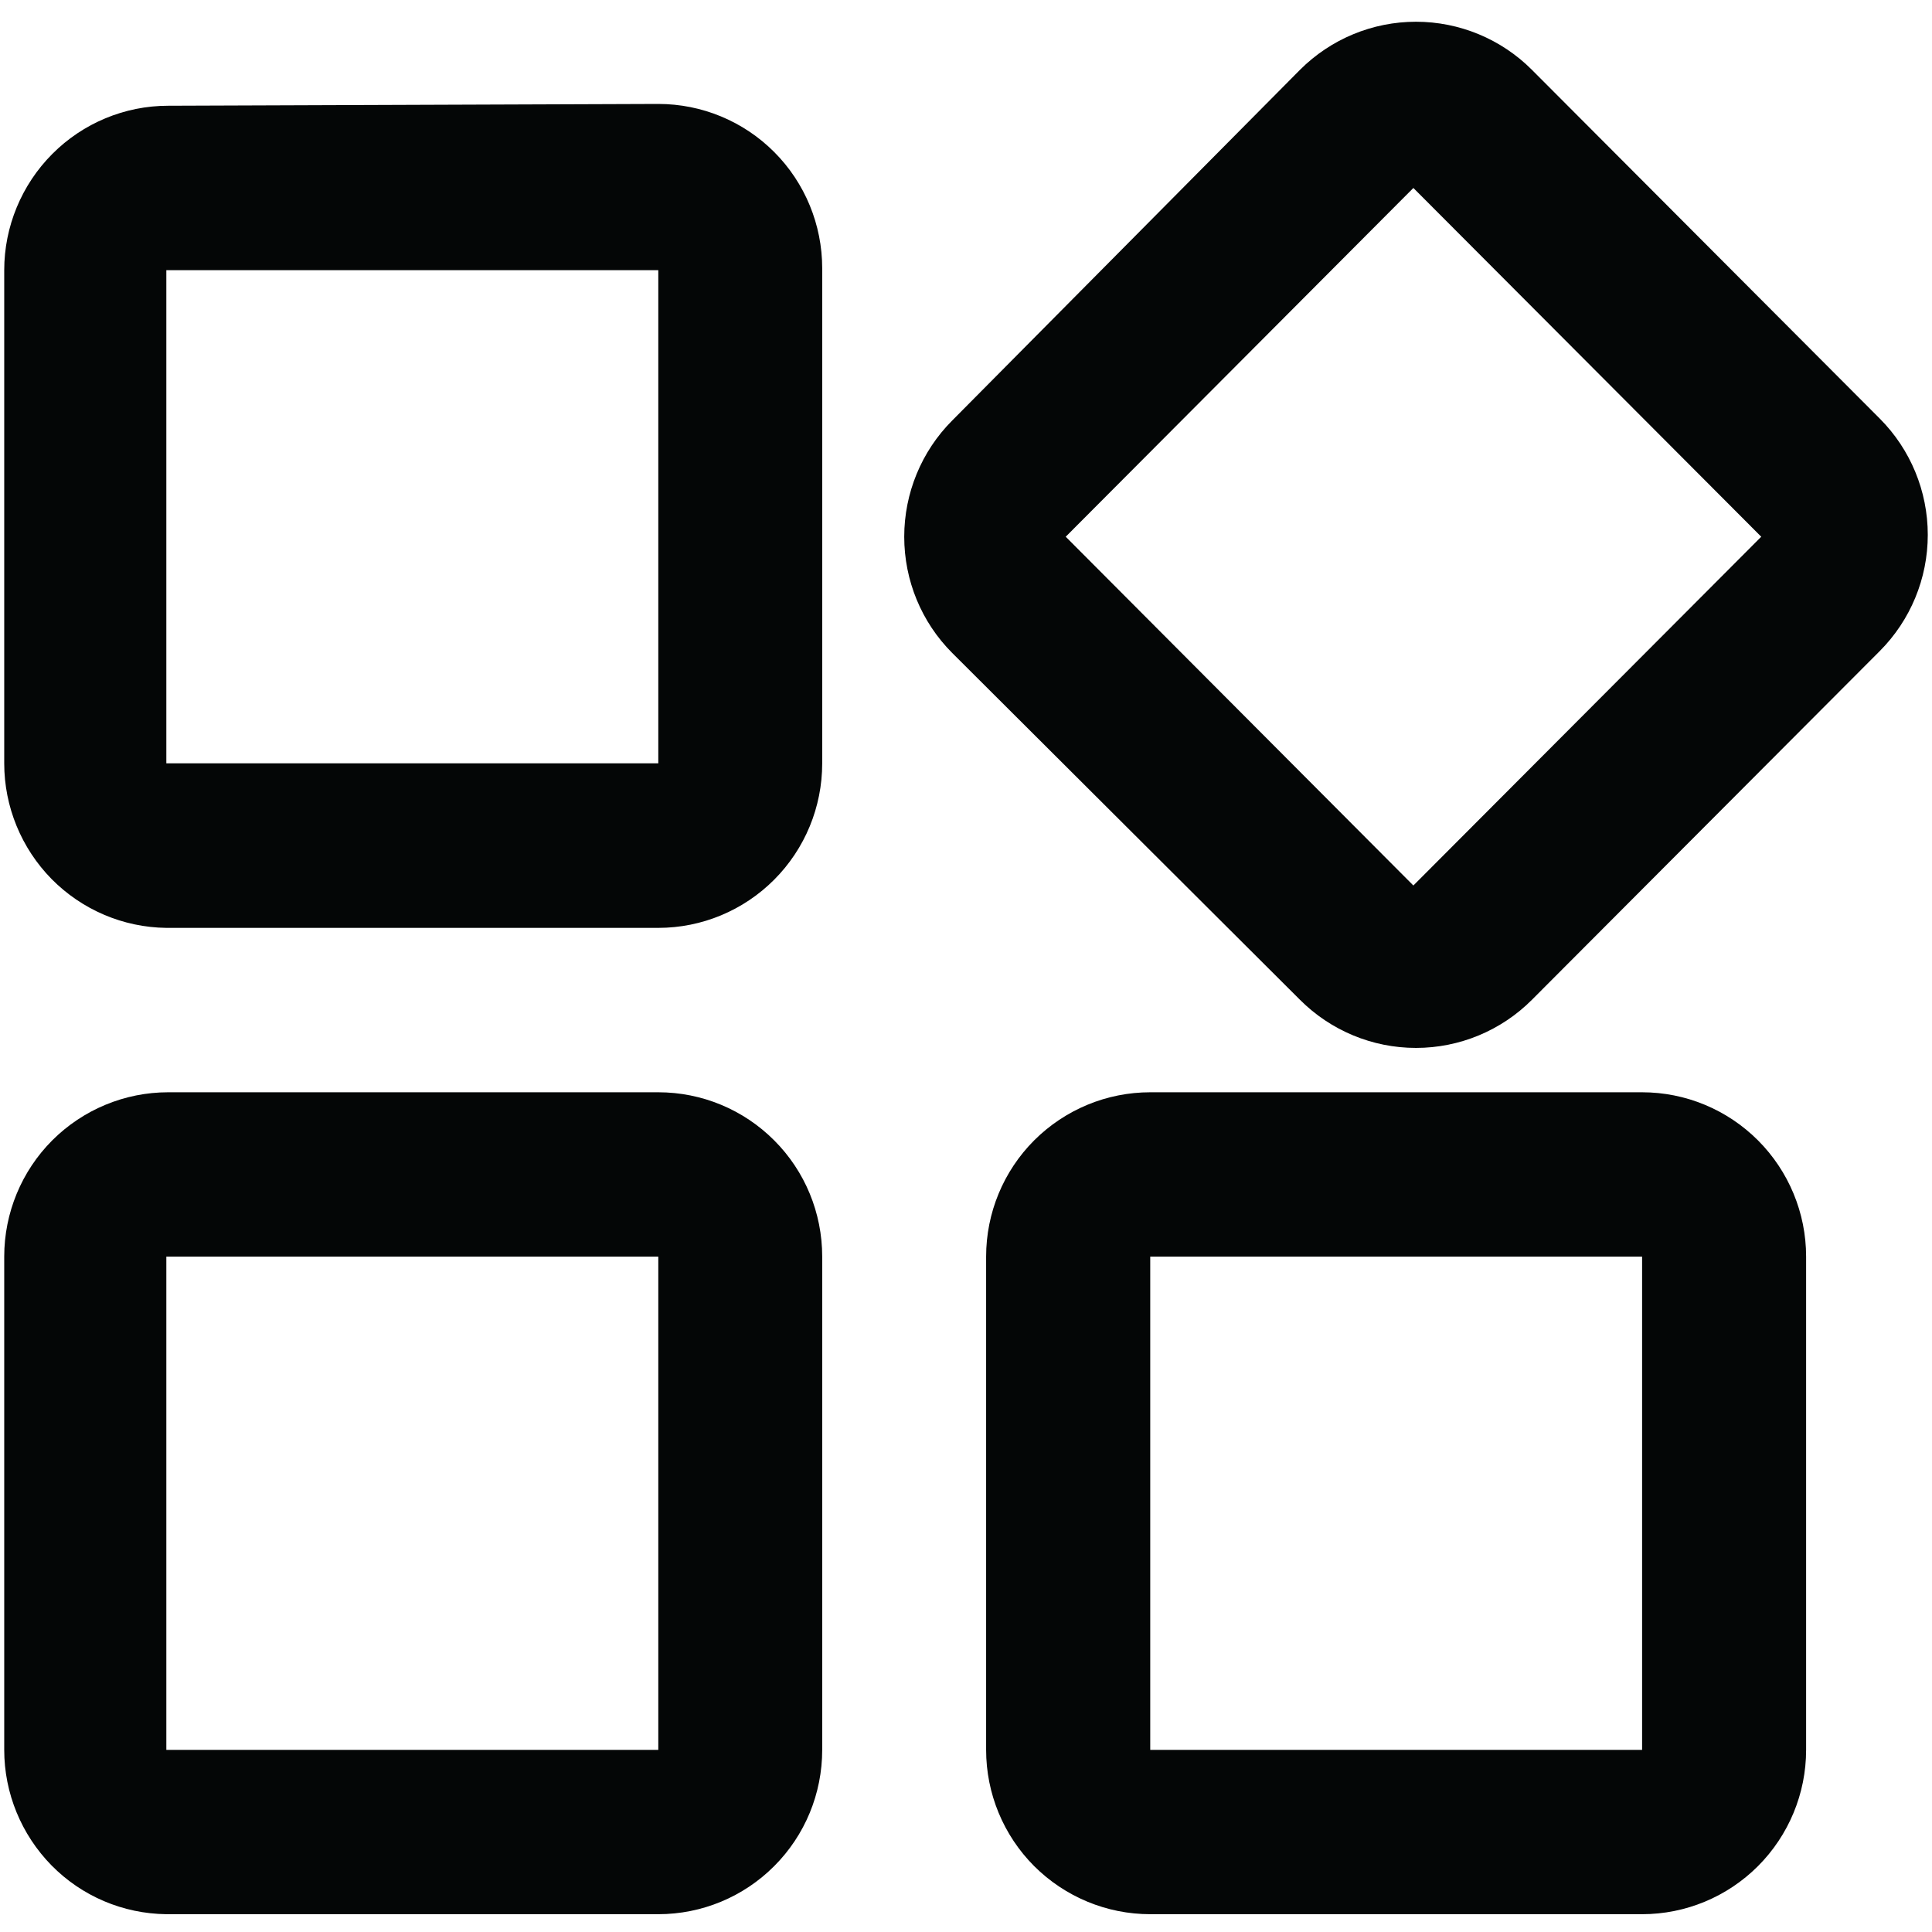 <svg xmlns="http://www.w3.org/2000/svg" xmlns:xlink="http://www.w3.org/1999/xlink" width="100" zoomAndPan="magnify" viewBox="0 0 75 75" height="100" preserveAspectRatio="xMidYMid meet" version="1.0"><defs><clipPath id="99c114e6a0"><path d="M 0.164 0.844 L 74.836 0.844 L 74.836 74.309 L 0.164 74.309 Z M 0.164 0.844 " clip-rule="nonzero"/></clipPath></defs><g clip-path="url(#99c114e6a0)"><path fill="#040606" d="M 25.555 10.488 L 6.457 10.488 L 6.457 29.633 L 25.555 29.633 Z M 54.867 7.297 L 41.371 20.836 L 54.867 34.375 L 68.371 20.836 Z M 25.555 4.035 C 27.246 4.035 28.863 4.707 30.055 5.902 C 31.25 7.098 31.918 8.727 31.918 10.414 L 31.918 29.633 C 31.918 31.328 31.25 32.949 30.055 34.148 C 28.863 35.344 27.246 36.02 25.555 36.02 L 6.457 36.02 C 4.777 36 3.18 35.316 2 34.121 C 0.828 32.926 0.164 31.316 0.164 29.633 L 0.164 10.488 C 0.164 8.801 0.836 7.176 2.027 5.98 C 3.223 4.777 4.844 4.105 6.527 4.105 Z M 59.469 2.711 L 72.973 16.25 C 74.164 17.445 74.836 19.066 74.836 20.762 C 74.836 22.457 74.164 24.078 72.973 25.273 L 59.469 38.812 C 58.277 40.008 56.656 40.68 54.969 40.68 C 53.277 40.68 51.66 40.008 50.465 38.812 L 36.965 25.348 C 35.77 24.152 35.102 22.531 35.102 20.836 C 35.102 19.148 35.77 17.52 36.965 16.324 L 50.465 2.711 C 51.66 1.516 53.277 0.844 54.969 0.844 C 56.656 0.844 58.277 1.516 59.469 2.711 Z M 63.746 48.781 L 44.652 48.781 L 44.652 67.93 L 63.746 67.93 Z M 25.555 48.781 L 6.457 48.781 L 6.457 67.93 L 25.555 67.93 Z M 63.746 42.402 C 65.434 42.402 67.051 43.074 68.246 44.27 C 69.438 45.465 70.113 47.086 70.113 48.781 L 70.113 67.93 C 70.113 69.625 69.438 71.246 68.246 72.441 C 67.051 73.637 65.434 74.309 63.746 74.309 L 44.652 74.309 C 42.961 74.309 41.344 73.637 40.145 72.441 C 38.953 71.246 38.281 69.625 38.281 67.93 L 38.281 48.781 C 38.281 47.086 38.953 45.465 40.145 44.27 C 41.344 43.074 42.961 42.402 44.652 42.402 Z M 25.555 42.402 C 27.246 42.402 28.863 43.074 30.055 44.27 C 31.25 45.465 31.918 47.086 31.918 48.781 L 31.918 67.93 C 31.918 69.625 31.25 71.246 30.055 72.441 C 28.863 73.637 27.246 74.309 25.555 74.309 L 6.457 74.309 C 4.777 74.289 3.18 73.613 2 72.414 C 0.828 71.219 0.164 69.609 0.164 67.93 L 0.164 48.781 C 0.164 47.086 0.836 45.465 2.027 44.27 C 3.223 43.074 4.844 42.402 6.527 42.402 L 25.555 42.402 " fill-opacity="1" fill-rule="nonzero"/></g></svg>